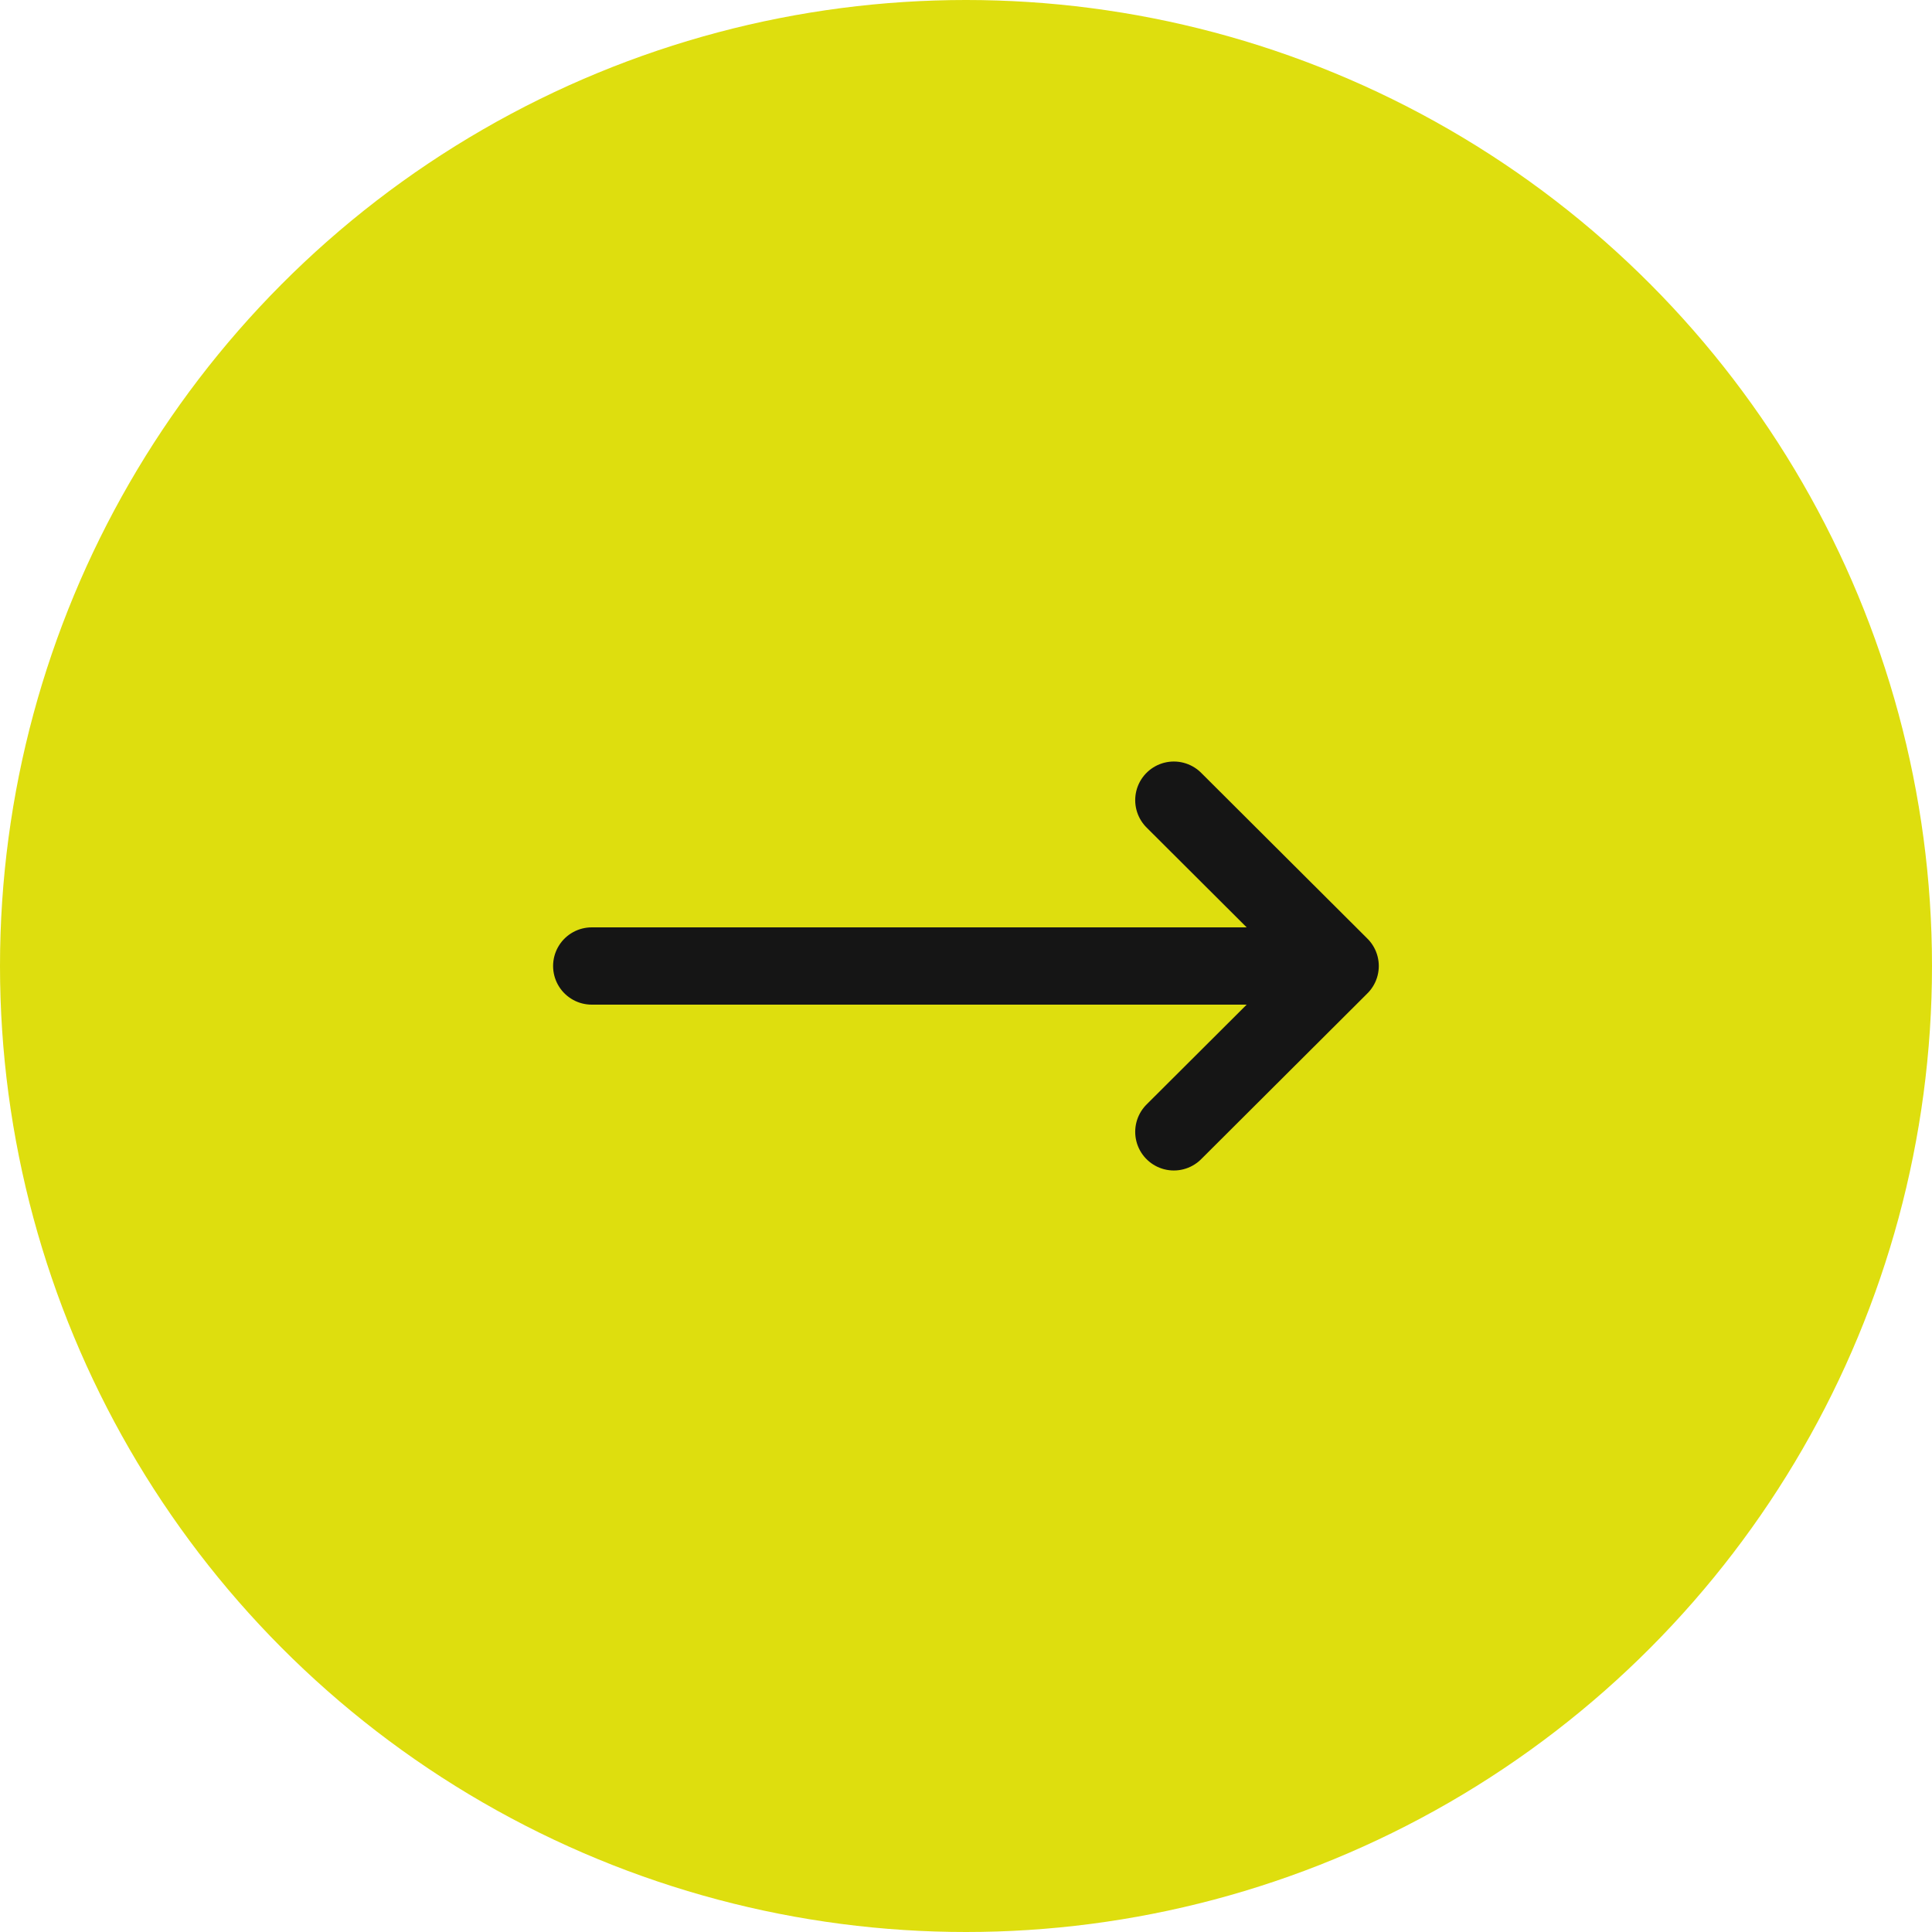 <svg width="50" height="50" viewBox="0 0 50 50" fill="none" xmlns="http://www.w3.org/2000/svg">
<circle cx="25" cy="25" r="25" fill="#DEDE0E"/>
<path d="M30.379 20.708L34.683 25M34.683 25L30.379 29.292M34.683 25L15.314 25" stroke="#151515" stroke-width="2" stroke-linecap="round" stroke-linejoin="round"/>
</svg>

